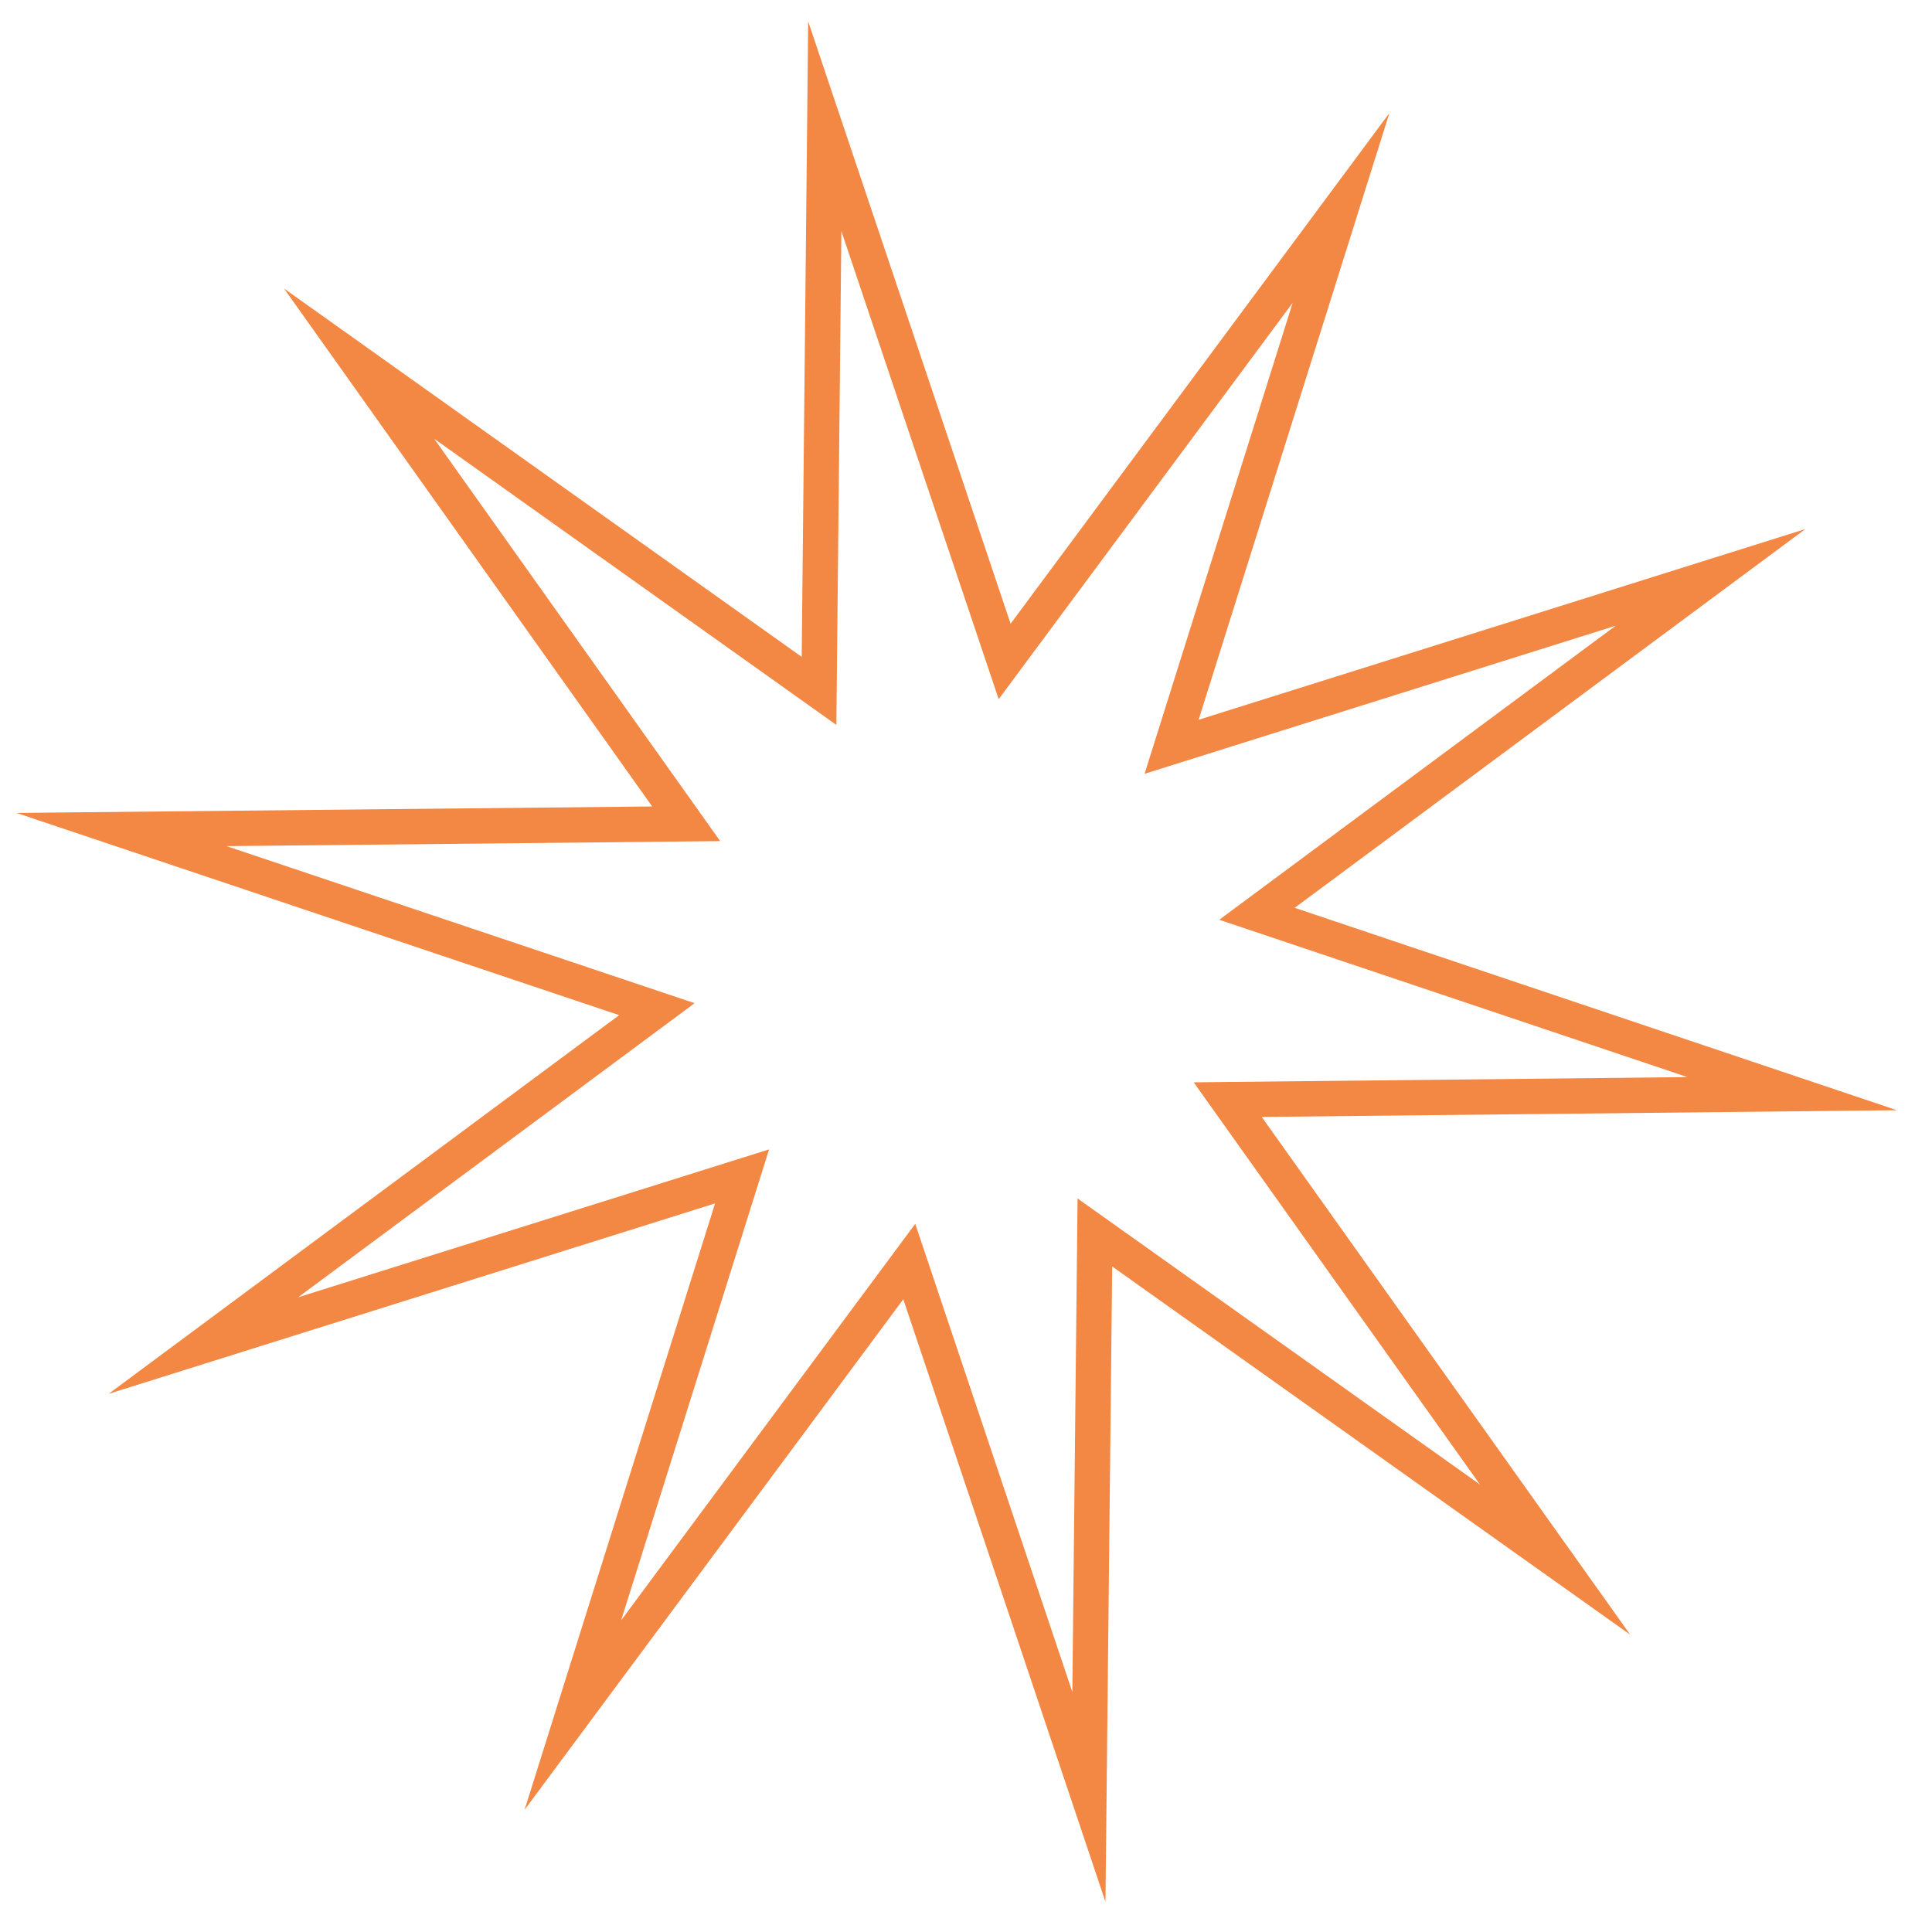 <svg xmlns="http://www.w3.org/2000/svg" width="41" height="41" viewBox="0 0 41 41" fill="none"><path d="M33.001 33.097L23.235 26.155L23.108 38.133L19.296 26.772L12.157 36.396L15.748 24.965L4.316 28.555L13.94 21.416L2.579 17.604L14.562 17.482L7.62 7.716L17.381 14.662L17.503 2.68L21.32 14.037L28.459 4.412L24.863 15.848L36.3 12.253L26.675 19.392L38.032 23.209L26.054 23.336L33.001 33.097Z" stroke="#F38744" stroke-width="0.75" stroke-miterlimit="10" stroke-linecap="round"></path></svg>